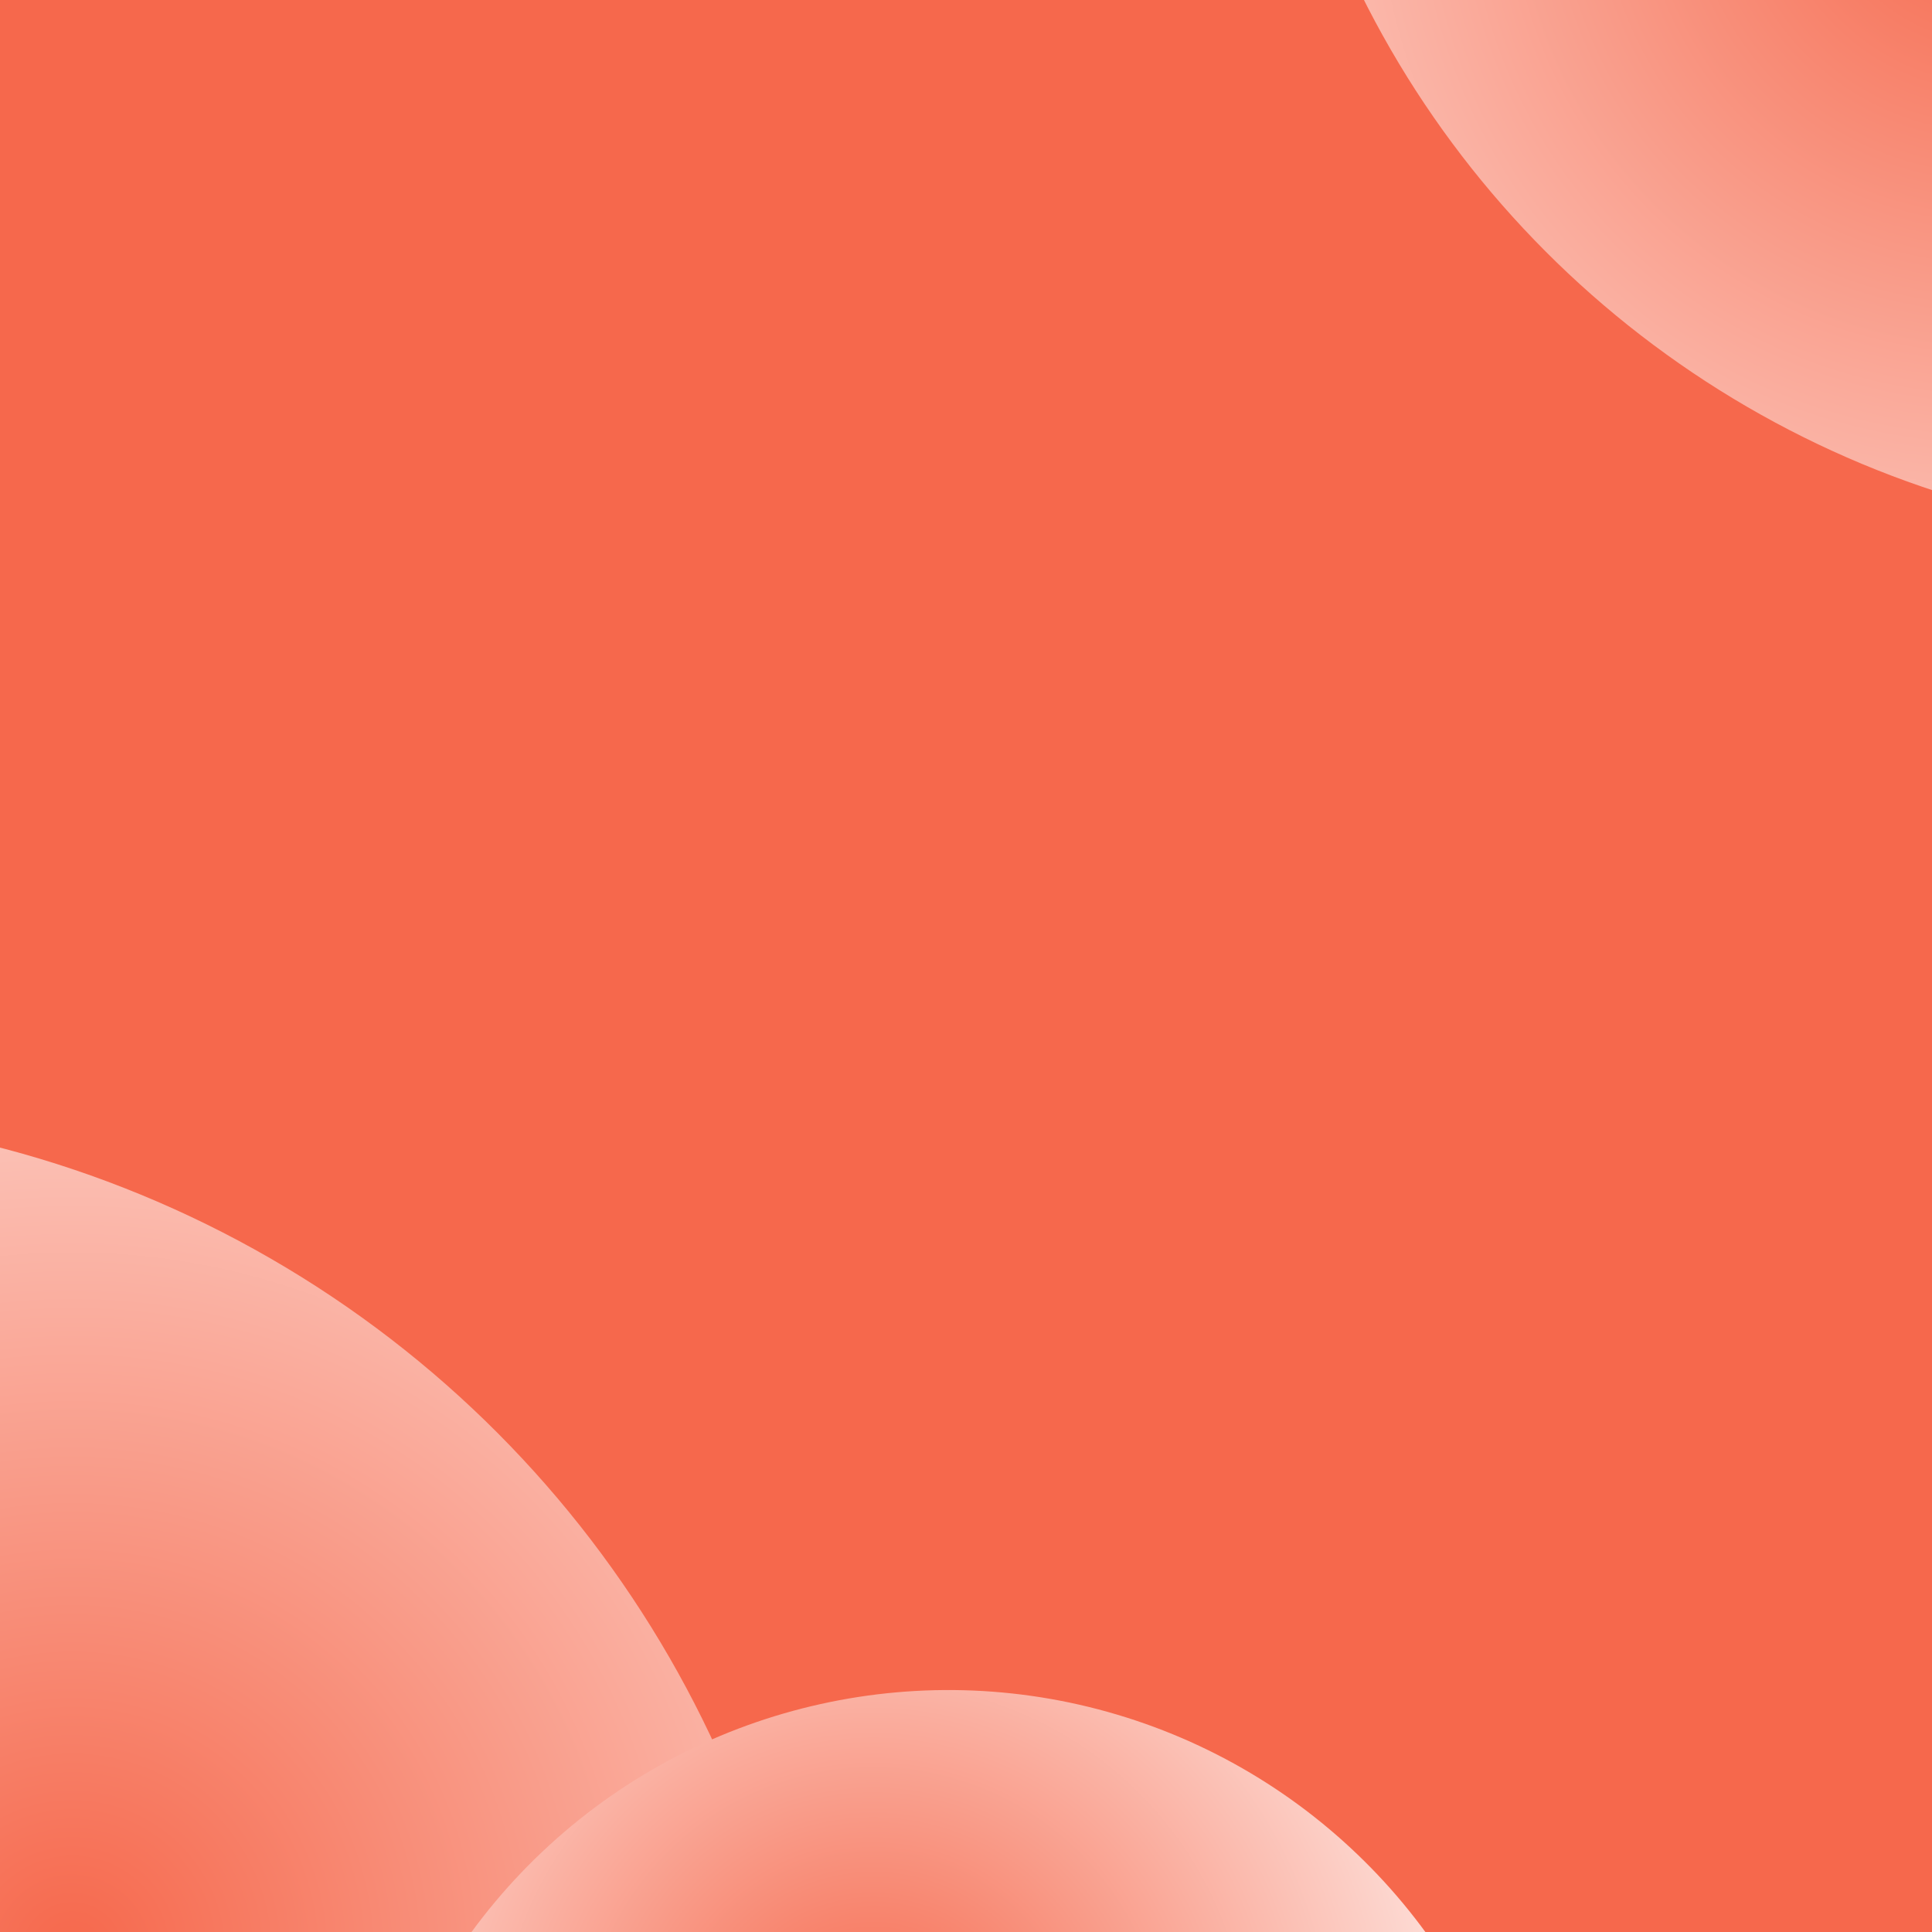<svg xmlns="http://www.w3.org/2000/svg" fill="none" viewBox="0 0 448 448" height="448" width="448">
<rect x="0" y="0" width="448" height="448" fill="#333333" stroke="none"/>
<g clip-path="url(#clip0_1_25)">
<rect fill="#F6684C" height="448" width="448"></rect>
<circle fill="url(#paint0_radial_1_25)" r="252.5" cy="510.5" cx="-63.5"></circle>
<circle fill="url(#paint1_radial_1_25)" transform="rotate(-72.482 219.935 528.937)" r="137.041" cy="528.937" cx="219.935"></circle>
<circle fill="url(#paint2_radial_1_25)" transform="rotate(165.084 519.551 -102.45)" r="227.628" cy="-102.45" cx="519.551"></circle>
</g>
<defs>
<radialGradient gradientTransform="translate(17.3 451.704) rotate(104.551) scale(321.612)" gradientUnits="userSpaceOnUse" r="1" cy="0" cx="0" id="paint0_radial_1_25">
<stop stop-color="#F6684C"></stop>
<stop stop-color="white" offset="1"></stop>
</radialGradient>
<radialGradient gradientTransform="translate(263.788 497.026) rotate(104.551) scale(174.55)" gradientUnits="userSpaceOnUse" r="1" cy="0" cx="0" id="paint1_radial_1_25">
<stop stop-color="#F6684C"></stop>
<stop stop-color="white" offset="1"></stop>
</radialGradient>
<radialGradient gradientTransform="translate(592.392 -155.455) rotate(104.551) scale(289.932)" gradientUnits="userSpaceOnUse" r="1" cy="0" cx="0" id="paint2_radial_1_25">
<stop stop-color="#F6684C"></stop>
<stop stop-color="white" offset="1"></stop>
</radialGradient>
<clipPath id="clip0_1_25">
<rect fill="white" height="448" width="448"></rect>
</clipPath>
</defs>
</svg>
